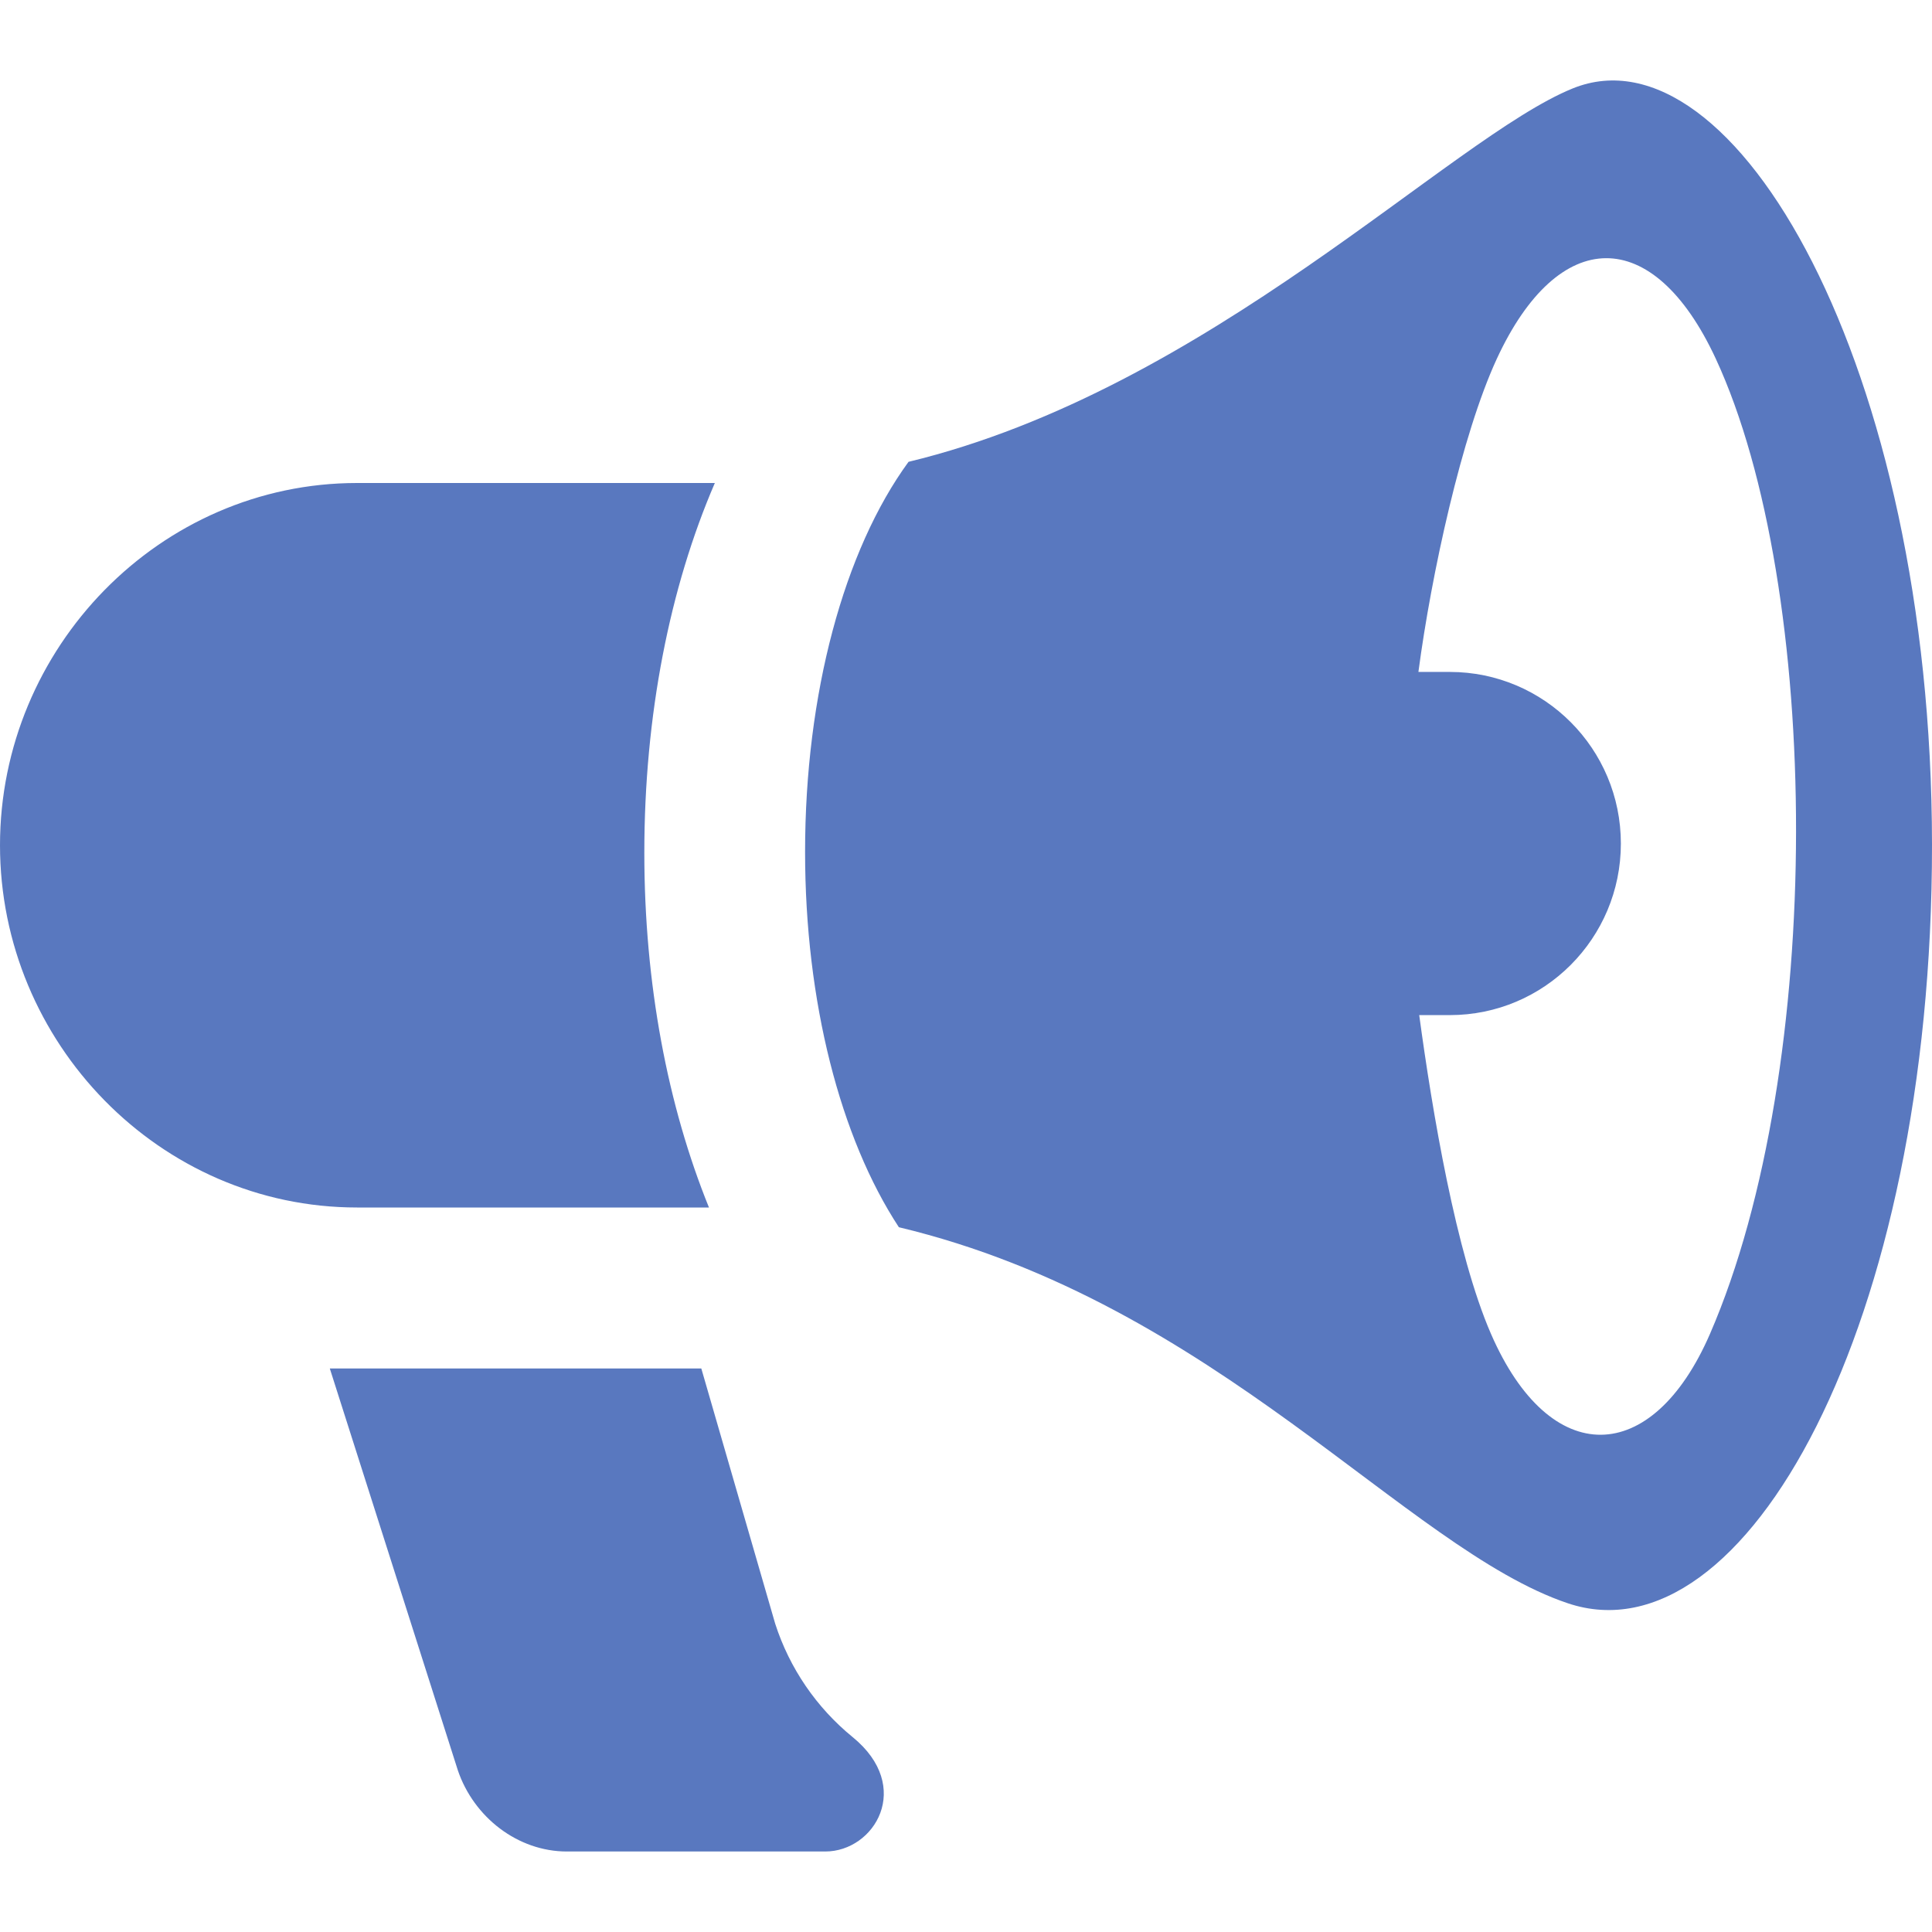 <svg xmlns="http://www.w3.org/2000/svg" width="24" height="24" viewBox="0 0 24 24" fill="#5978BF"><path d="M10.252 23h-3.21c-.612 0-1.157-.427-1.354-1.007l-1.591-4.993h4.615l.918 3.171c.178.552.512 1.041.962 1.408.758.618.271 1.421-.34 1.421zm9.286-21.902c-1.522.617-4.525 3.739-8.252 4.639-.802 1.099-1.285 2.882-1.285 4.846 0 1.861.438 3.553 1.165 4.662 3.941.942 6.303 3.996 8.309 4.671 2.201.742 4.529-3.468 4.525-9.422-.003-5.959-2.471-10.202-4.462-9.396zm1.704 15.472c-.719 1.656-1.987 1.685-2.72.001-.436-1.002-.731-2.772-.892-3.961h.38c1.174 0 2.125-.954 2.125-2.131s-.951-2.132-2.125-2.132h-.39c.16-1.21.538-2.947.974-3.89.764-1.652 1.941-1.68 2.72-.001 1.315 2.838 1.368 8.794-.072 12.114zm-12.435-1.57h-4.371c-2.452 0-4.436-2.047-4.436-4.5s1.984-4.5 4.436-4.5h4.444c-.561 1.3-.876 2.887-.876 4.594 0 1.627.29 3.141.803 4.406z"/></svg>
